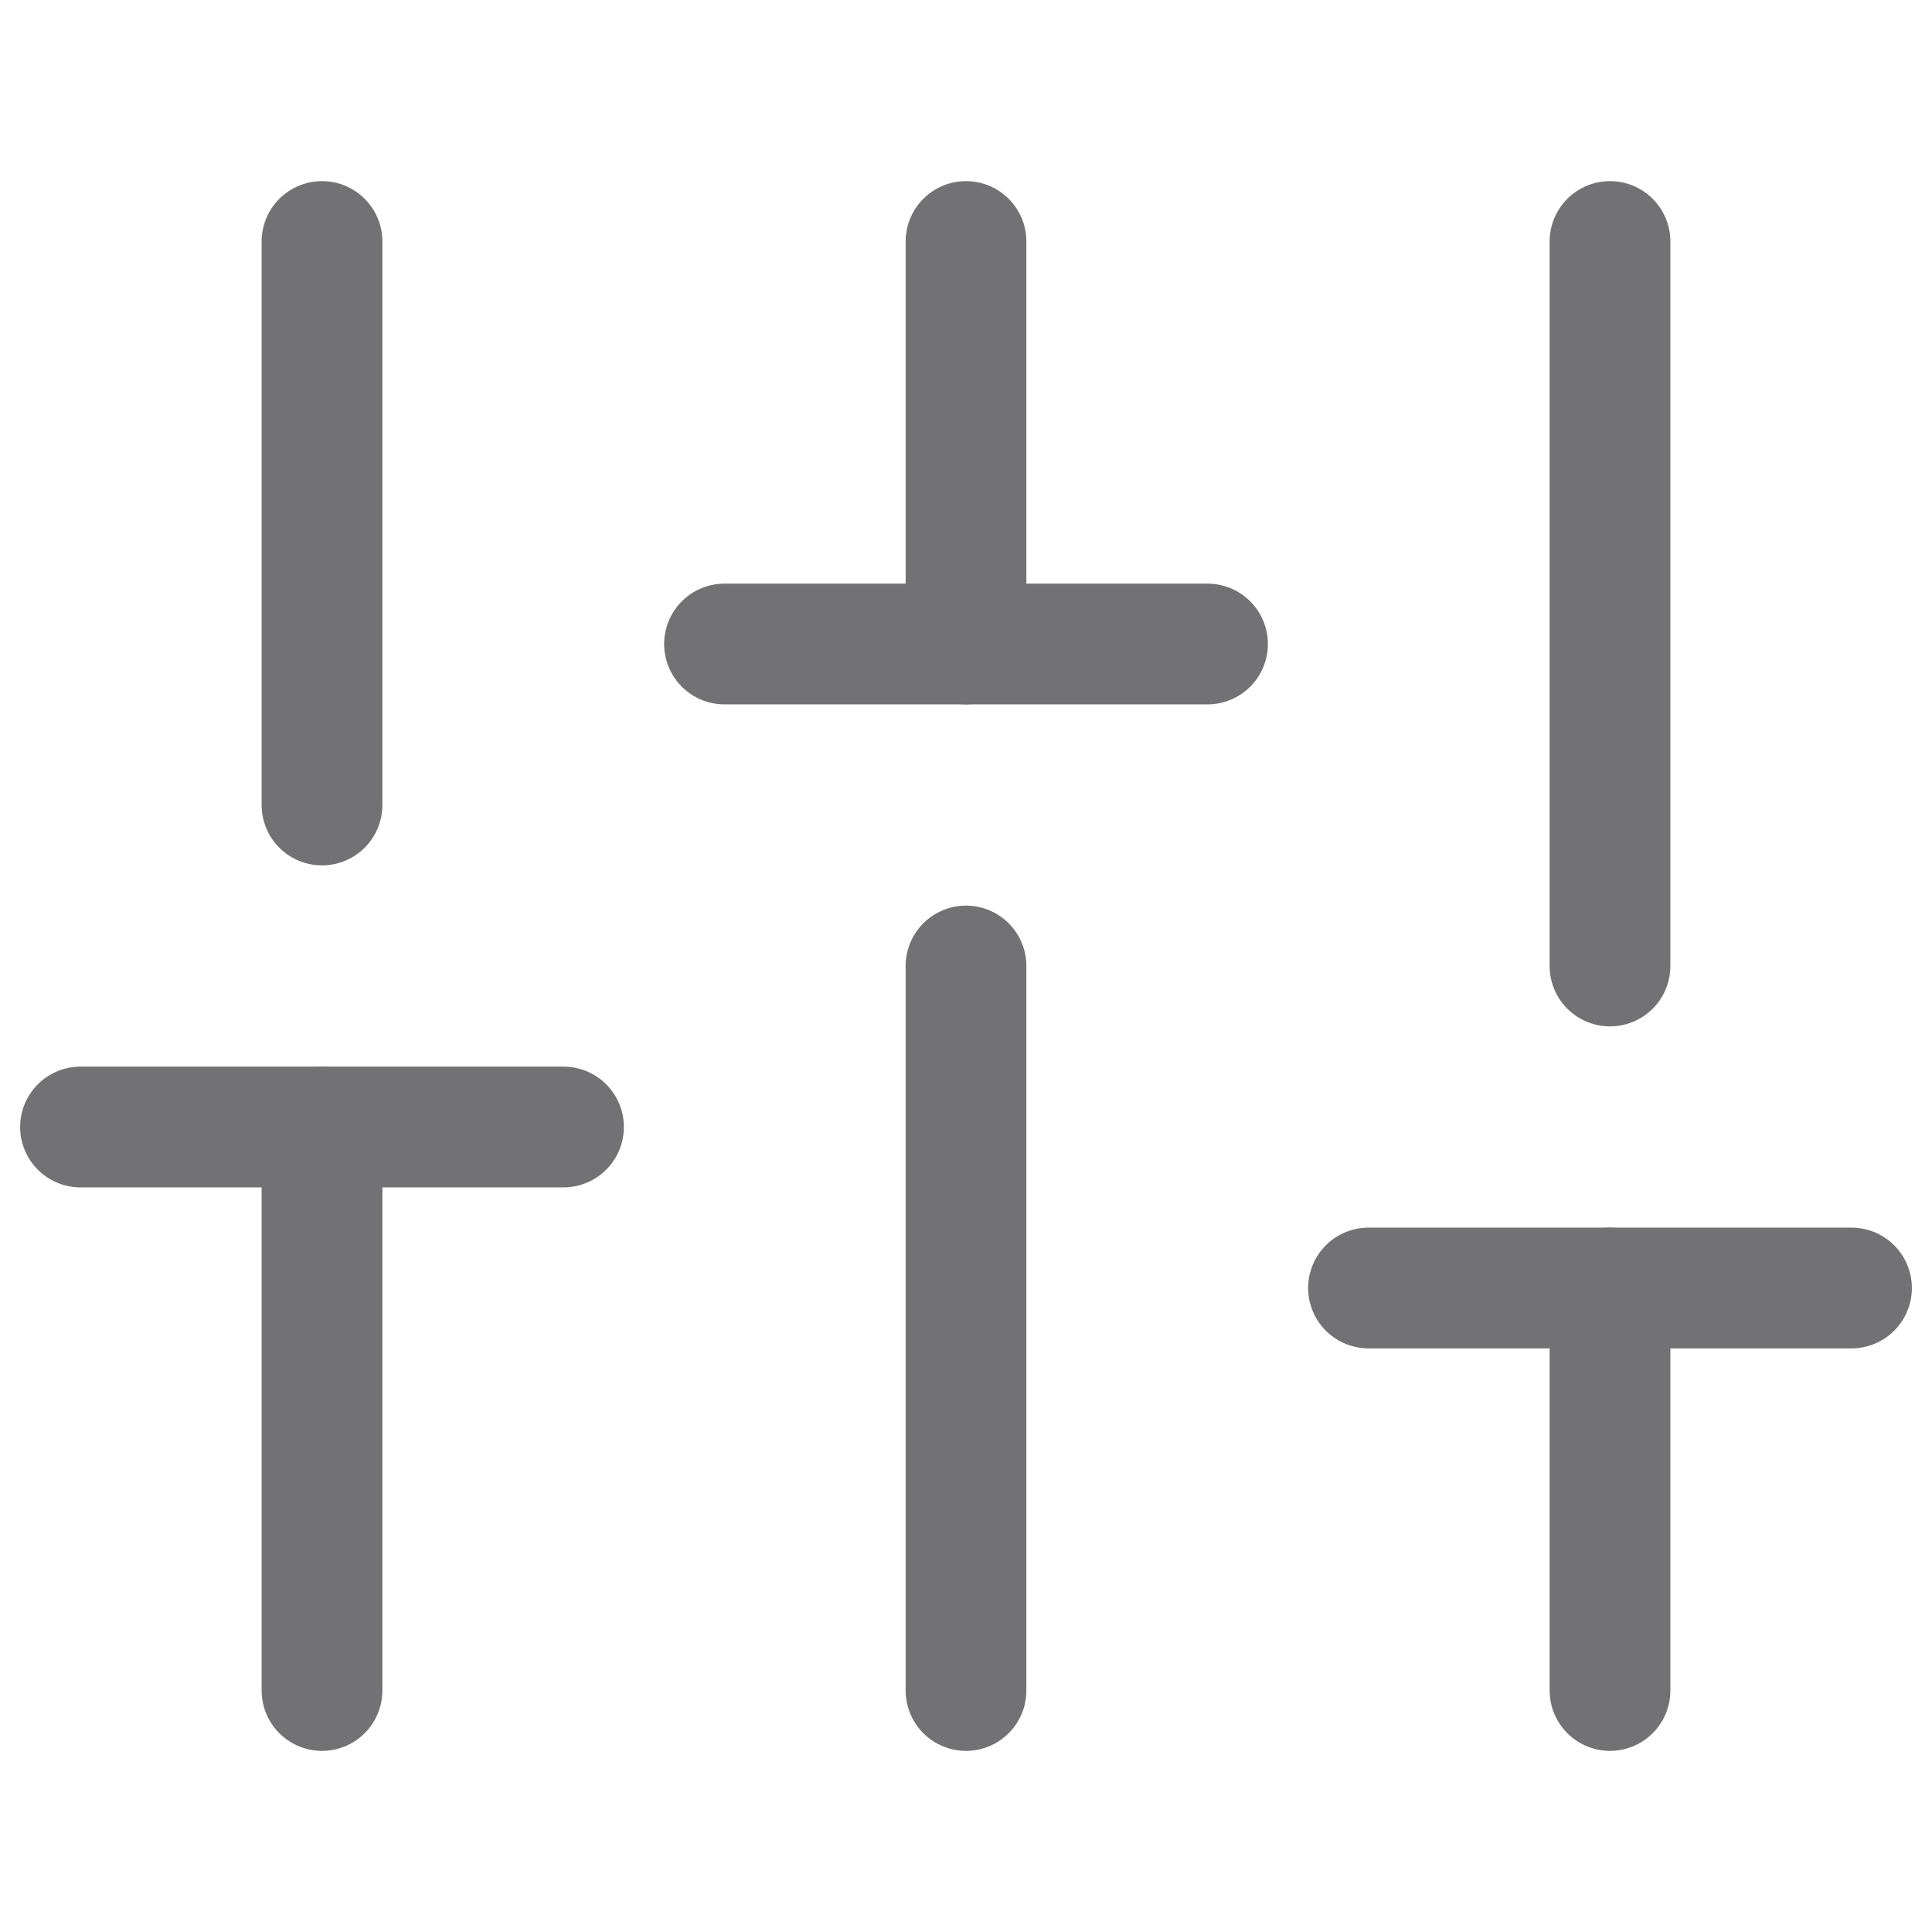 <?xml version="1.0" encoding="utf-8"?>
<svg xmlns="http://www.w3.org/2000/svg" width="24" height="24" viewBox="0 0 24 24" fill="none">
<path d="M4 21L4 14" stroke="#727274" stroke-width="1.5" stroke-linecap="round" stroke-linejoin="round"/>
<path d="M4 10L4 3" stroke="#727274" stroke-width="1.5" stroke-linecap="round" stroke-linejoin="round"/>
<path d="M12 21L12 12" stroke="#727274" stroke-width="1.5" stroke-linecap="round" stroke-linejoin="round"/>
<path d="M12 8V3" stroke="#727274" stroke-width="1.5" stroke-linecap="round" stroke-linejoin="round"/>
<path d="M20 21V16" stroke="#727274" stroke-width="1.5" stroke-linecap="round" stroke-linejoin="round"/>
<path d="M20 12V3" stroke="#727274" stroke-width="1.5" stroke-linecap="round" stroke-linejoin="round"/>
<path d="M1 14L7 14" stroke="#727274" stroke-width="1.5" stroke-linecap="round" stroke-linejoin="round"/>
<path d="M9 8L15 8" stroke="#727274" stroke-width="1.5" stroke-linecap="round" stroke-linejoin="round"/>
<path d="M17 16L23 16" stroke="#727274" stroke-width="1.5" stroke-linecap="round" stroke-linejoin="round"/>
</svg>